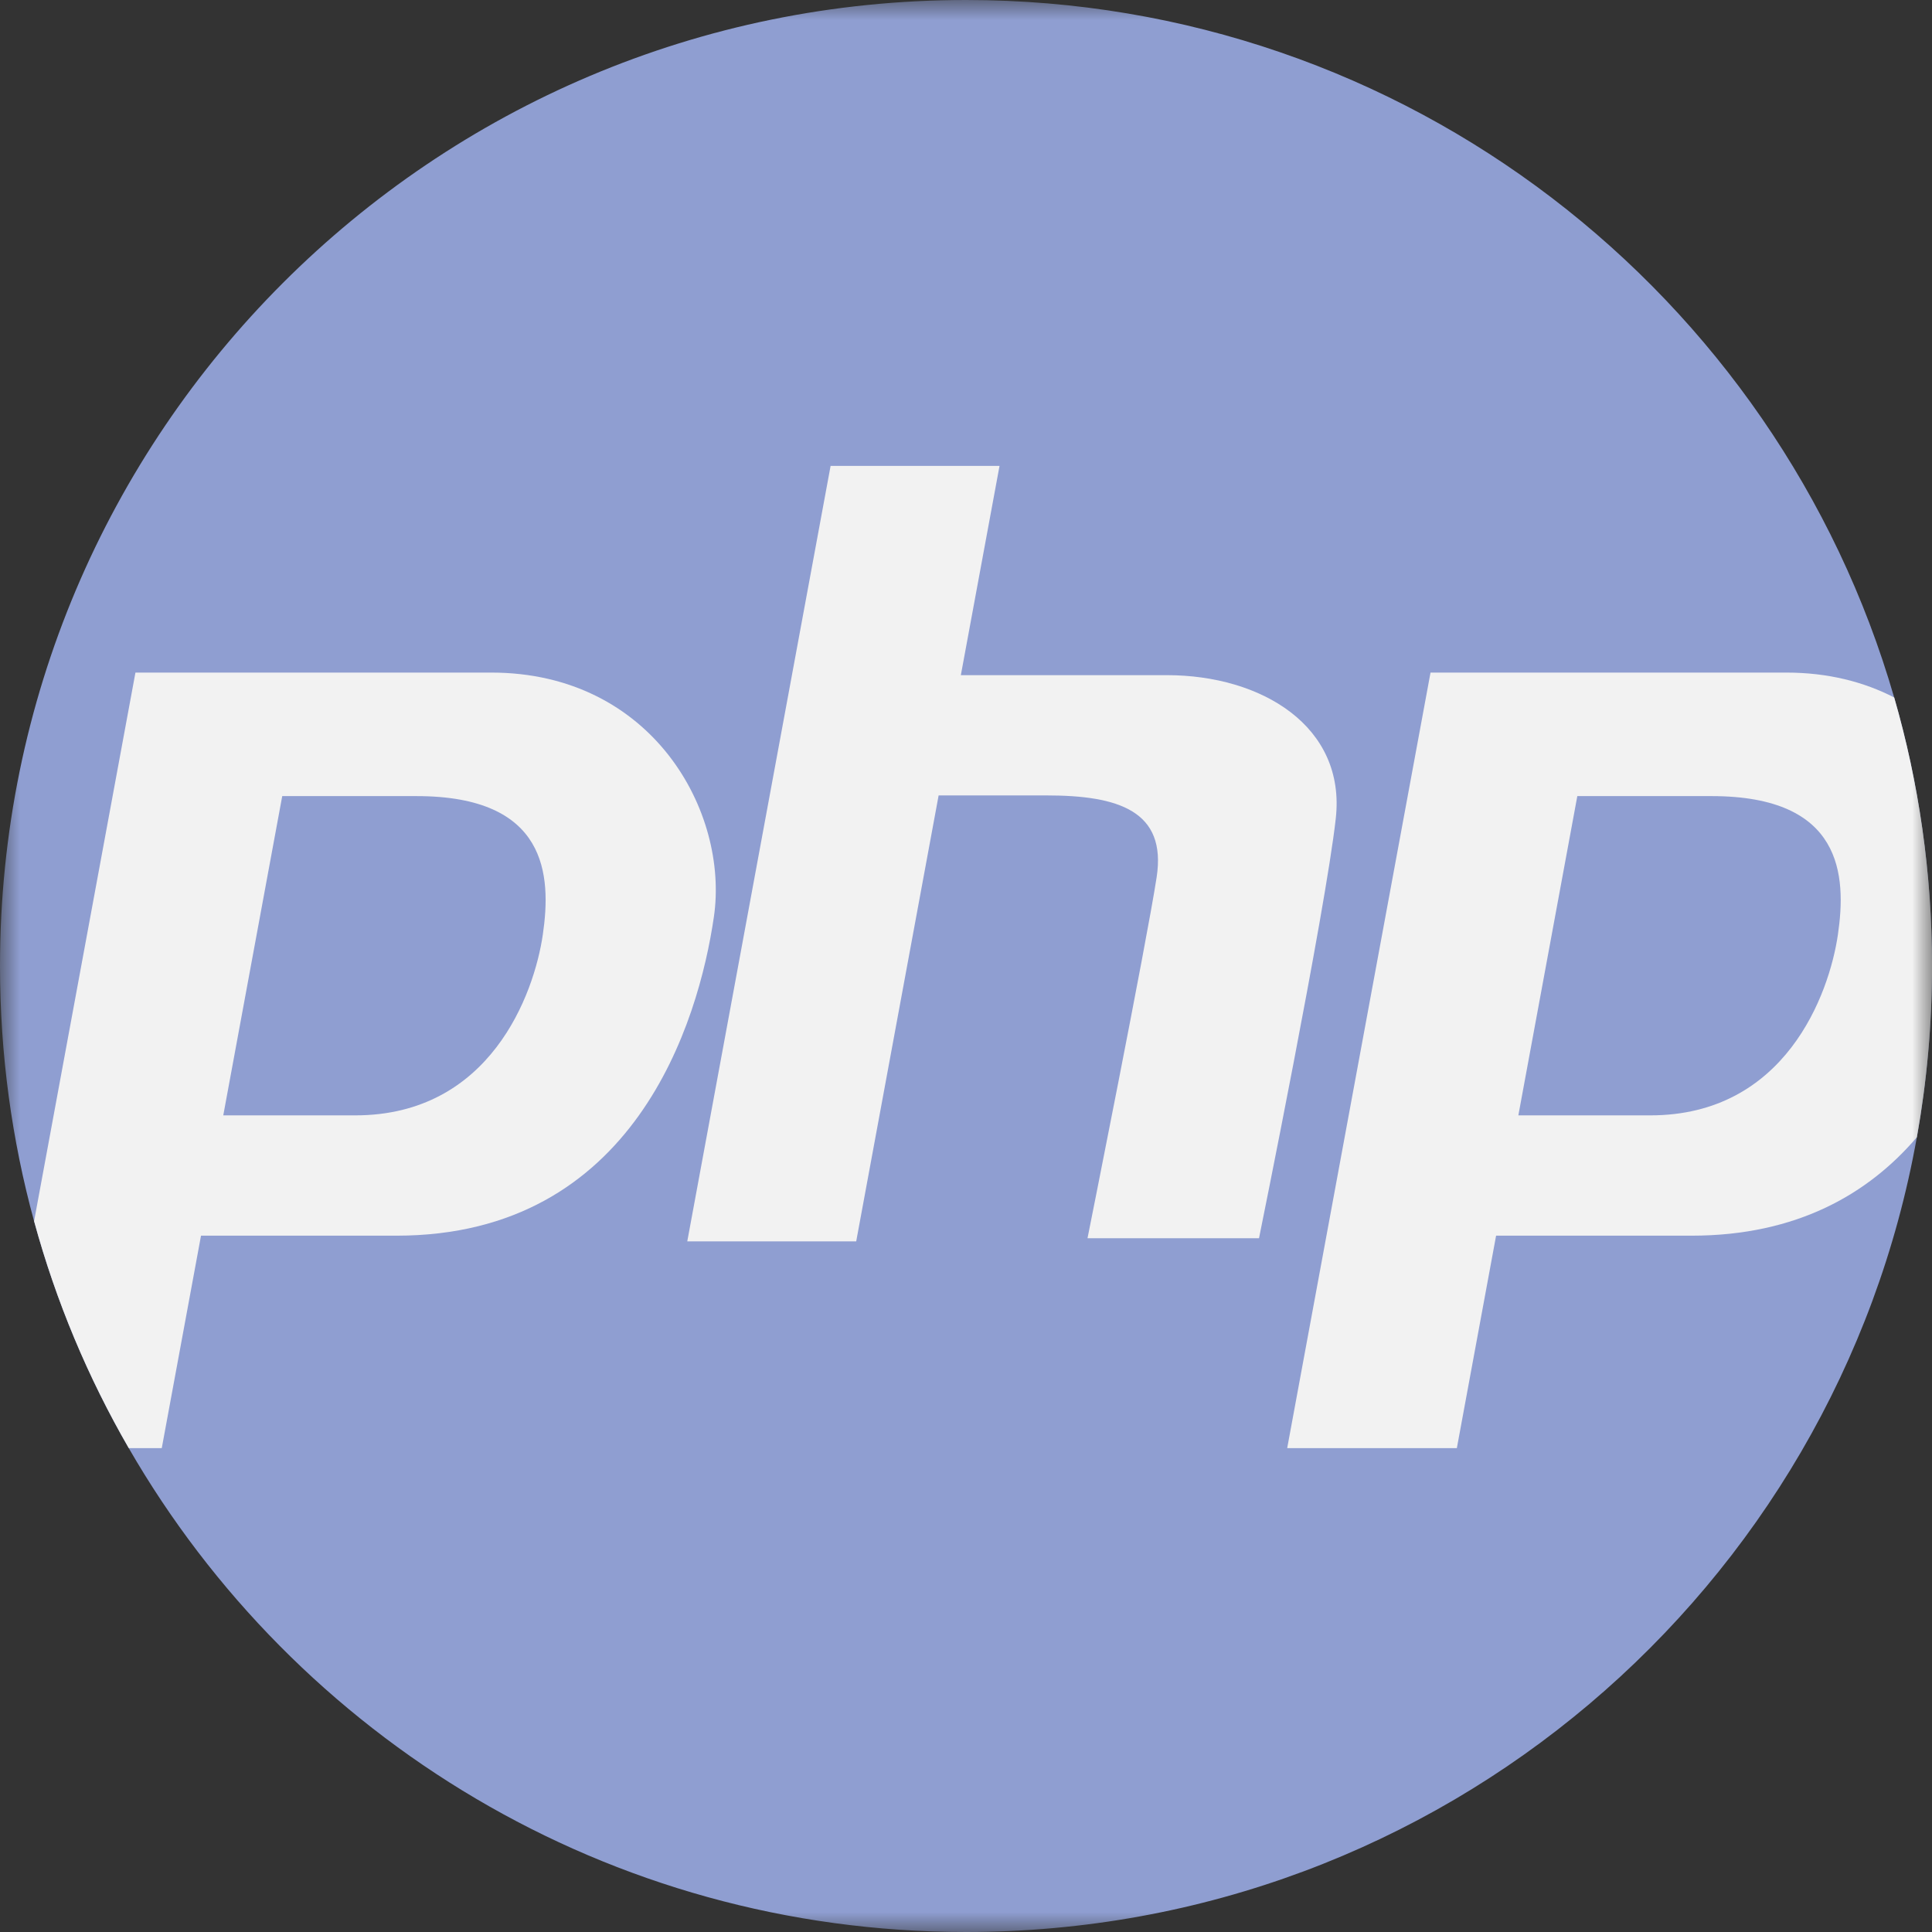 <svg width="48" height="48" viewBox="0 0 48 48" fill="none" xmlns="http://www.w3.org/2000/svg">
<rect x="0" y="0" width="48" height="48" fill="#333333" stroke="none"/>
<mask id="mask0_2184_711" style="mask-type:alpha" maskUnits="userSpaceOnUse" x="0" y="0" width="48" height="48">
<rect width="48" height="48" fill="#D9D9D9"/>
</mask>
<g mask="url(#mask0_2184_711)">
<path d="M48 24C48 25.452 47.871 26.873 47.624 28.253C45.617 39.48 35.803 48 24 48C15.107 48 7.344 43.164 3.198 35.977C2.186 34.225 1.391 32.333 0.846 30.338C0.294 28.319 0 26.193 0 24C0 10.745 10.745 0 24 0C34.94 0 44.17 7.32 47.06 17.329C47.672 19.447 48 21.685 48 24Z" fill="#8F9ED1"/>
<path d="M12.204 16.71H3.365L0.847 30.338C1.391 32.334 2.187 34.225 3.199 35.978H4.019L4.994 30.7H9.851C15.765 30.7 17.355 25.39 17.736 22.782C18.118 20.176 16.211 16.71 12.204 16.71ZM13.486 23.222C13.27 24.701 12.178 27.711 8.825 27.711H5.547L7.012 19.779H10.35C13.603 19.779 13.703 21.744 13.486 23.222Z" fill="#F2F2F2"/>
<path d="M47.061 17.329C46.31 16.941 45.415 16.71 44.38 16.71H35.541L31.98 35.978H36.195L37.17 30.7H42.027C44.657 30.7 46.432 29.649 47.624 28.254C47.871 26.873 48.001 25.452 48.001 24C48.001 21.685 47.673 19.447 47.061 17.329ZM45.662 23.222C45.446 24.701 44.354 27.711 41.001 27.711H37.723L39.188 19.779H42.526C45.779 19.779 45.879 21.744 45.662 23.222Z" fill="#F2F2F2"/>
<path d="M28.991 16.774C27.276 16.774 24.987 16.774 23.872 16.774L24.833 11.575H20.636L17.075 30.842H21.272L23.32 19.762C24.076 19.762 25.081 19.762 26.002 19.762C27.782 19.762 28.991 20.144 28.736 21.797C28.482 23.451 27.019 30.763 27.019 30.763H31.28C31.28 30.763 32.933 22.624 33.187 20.335C33.442 18.045 31.343 16.774 28.991 16.774Z" fill="#F2F2F2"/>
</g>
</svg>
